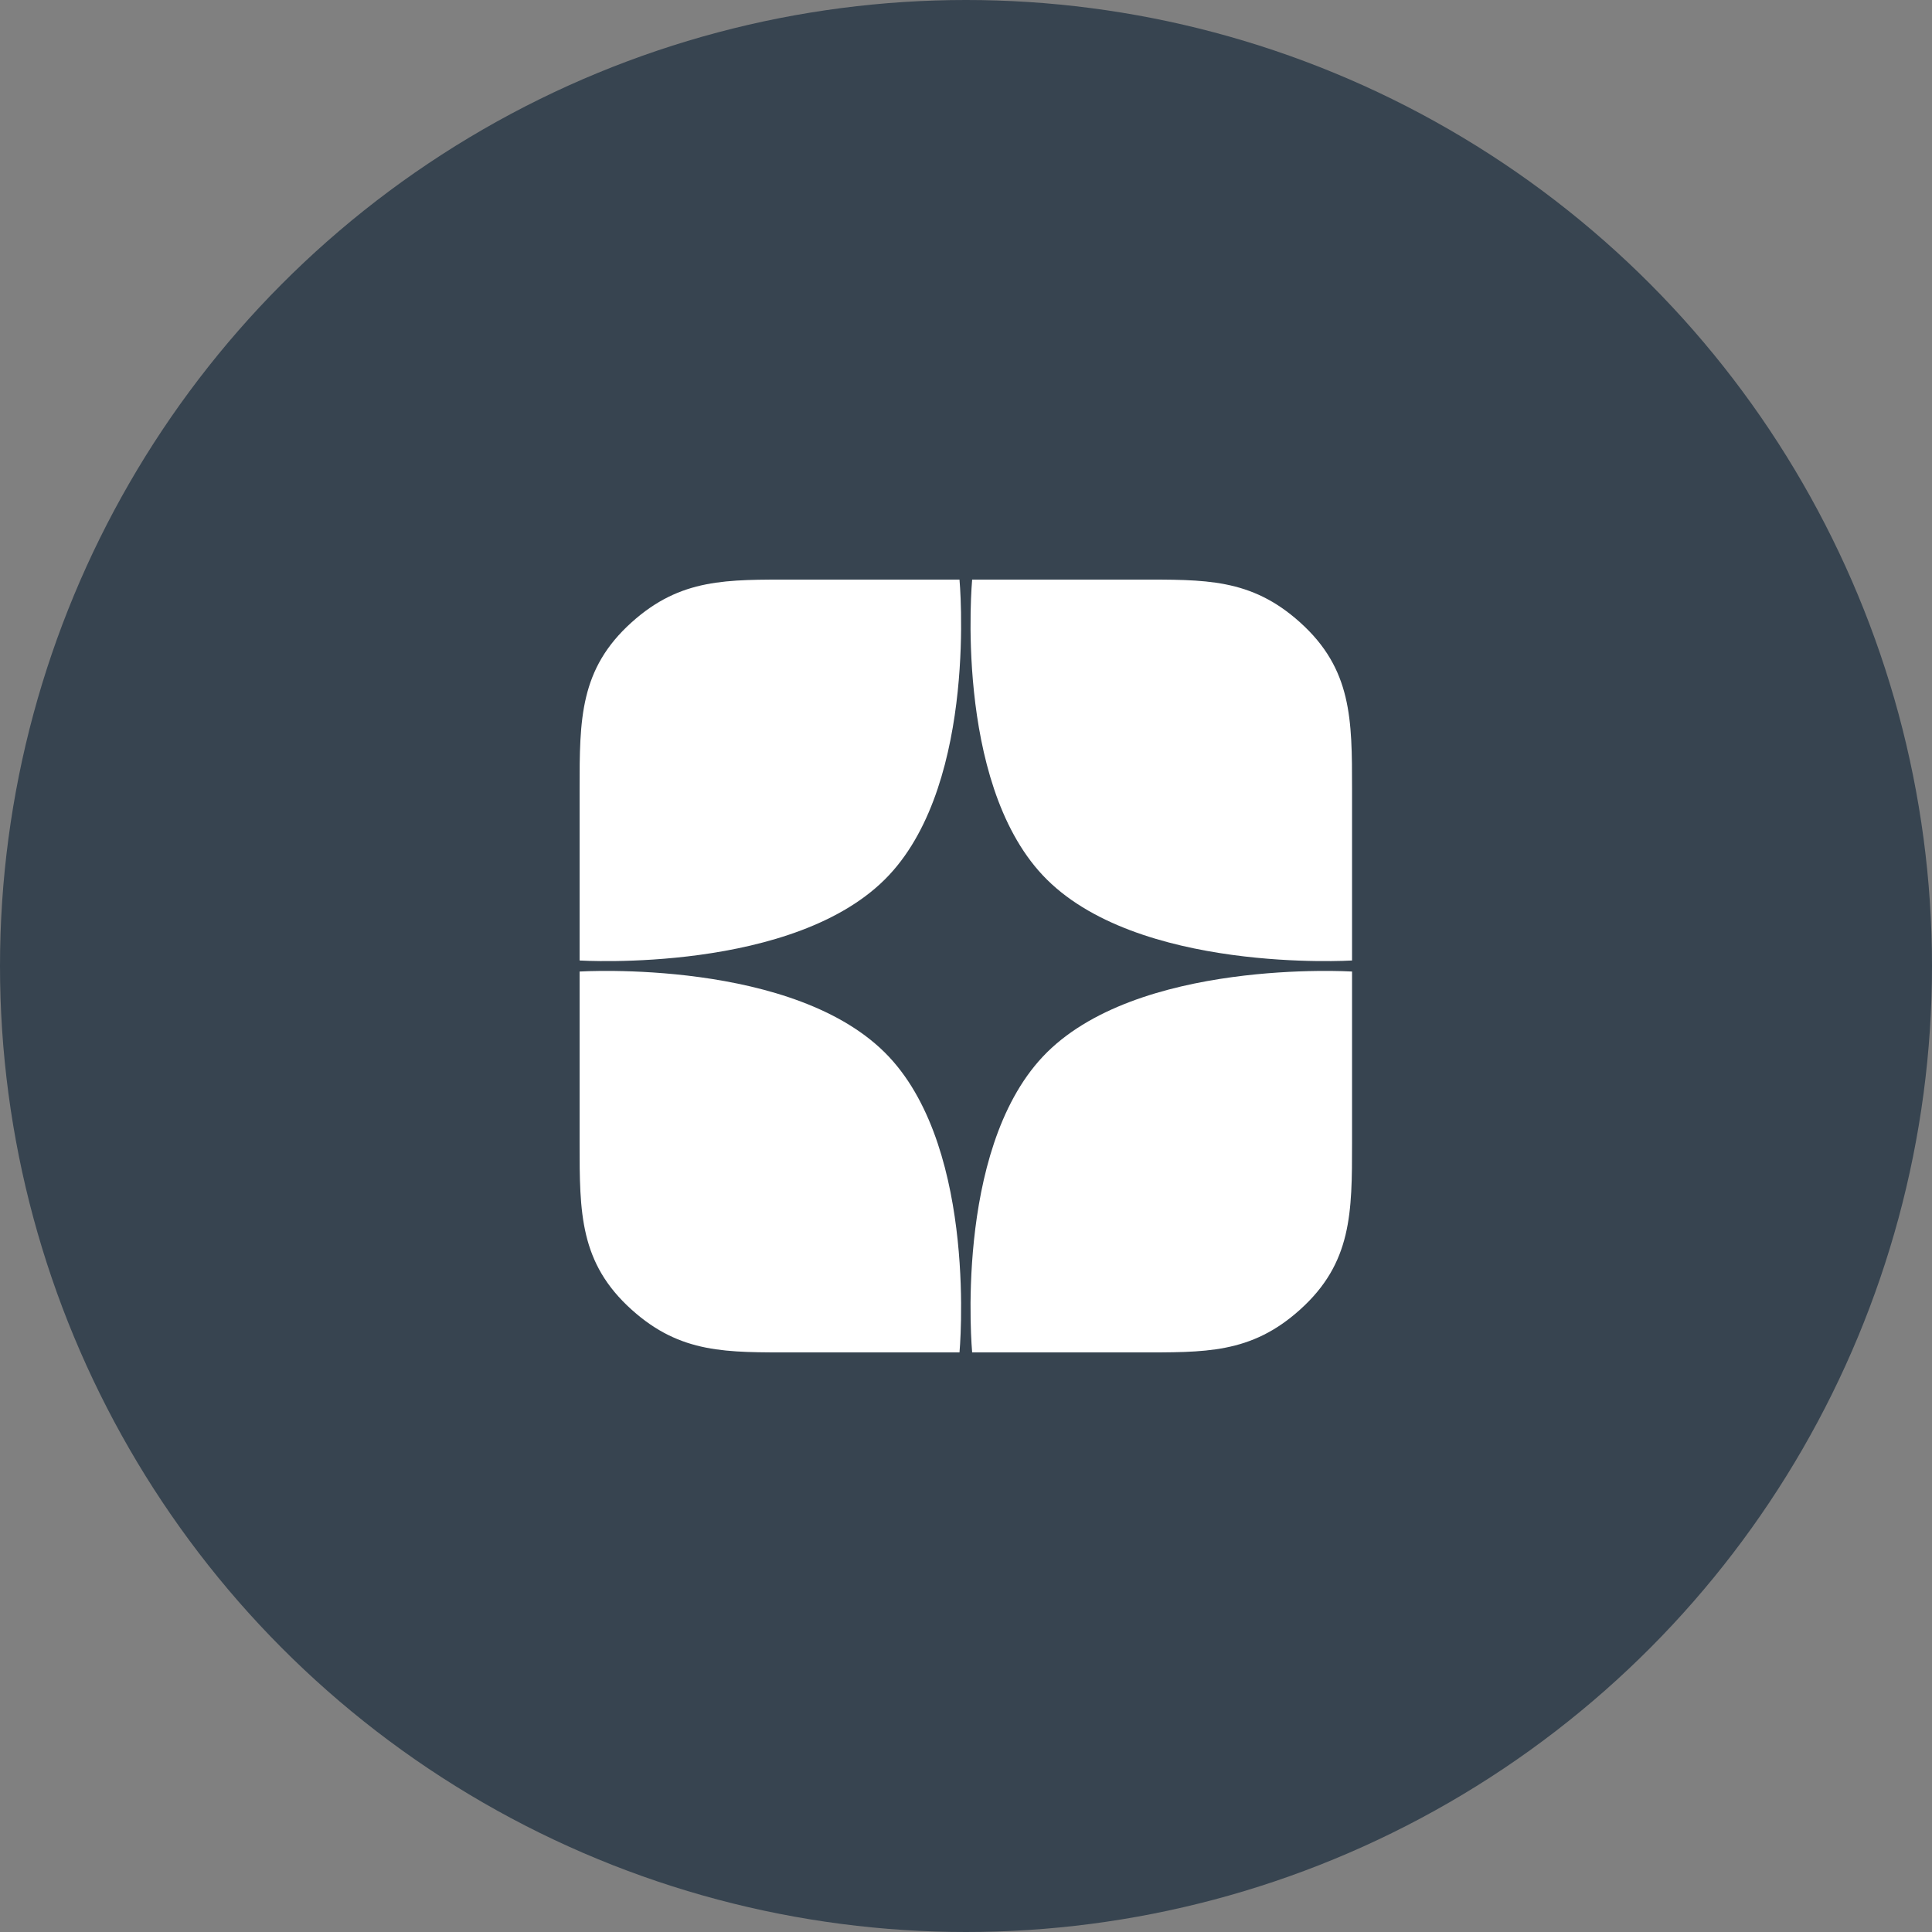 <?xml version="1.0" encoding="UTF-8"?> <svg xmlns="http://www.w3.org/2000/svg" width="60" height="60" viewBox="0 0 60 60" fill="none"><rect x="0" y="0" width="60" height="60" fill="#808080" stroke="none"/><circle cx="30" cy="30" r="30" fill="#374450"></circle><path d="M32.38 27.179C29.612 24.226 30.191 18 30.191 18L35.329 18C37.423 18 38.844 17.954 40.371 19.325C41.989 20.778 41.989 22.343 41.989 24.507V24.53V29.829C41.989 29.829 35.255 30.248 32.38 27.179Z" fill="white"></path><path d="M32.38 32.821C29.612 35.775 30.191 42 30.191 42H35.329C37.423 42 38.844 42.047 40.371 40.675C41.989 39.222 41.989 37.657 41.989 35.493V35.471V30.172C41.989 30.172 35.255 29.753 32.38 32.821Z" fill="white"></path><path d="M27.609 32.821C30.377 35.775 29.798 42 29.798 42H24.66C22.566 42 21.144 42.047 19.618 40.675C18 39.222 18 37.657 18 35.493V35.471L18 30.172C18 30.172 24.734 29.753 27.609 32.821Z" fill="white"></path><path d="M27.609 27.179C30.377 24.226 29.798 18 29.798 18L24.66 18C22.566 18 21.144 17.954 19.618 19.325C18 20.778 18 22.343 18 24.507V24.53L18 29.829C18 29.829 24.734 30.248 27.609 27.179Z" fill="white"></path></svg> 